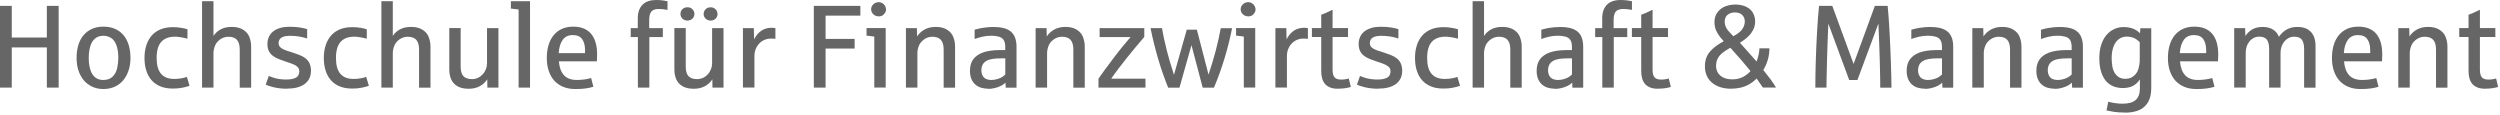 <svg width="436" height="20" viewBox="0 0 436 20" fill="none" xmlns="http://www.w3.org/2000/svg">
<path d="M0 15.278V1.025H2.051V6.545H8.169V1.025H10.228V15.278H8.169V8.271H2.051V15.278H0Z" fill="#666666"/>
<path d="M18.055 15.526C17.303 15.526 16.645 15.389 16.056 15.107C15.466 14.825 14.979 14.449 14.577 13.962C14.176 13.475 13.877 12.902 13.663 12.236C13.45 11.569 13.355 10.851 13.355 10.091C13.355 9.331 13.458 8.553 13.655 7.886C13.851 7.22 14.15 6.647 14.543 6.169C14.936 5.69 15.423 5.323 16.013 5.05C16.602 4.776 17.278 4.648 18.047 4.648C18.816 4.648 19.508 4.785 20.097 5.05C20.687 5.314 21.174 5.69 21.567 6.169C21.96 6.647 22.259 7.22 22.456 7.886C22.652 8.553 22.755 9.288 22.755 10.091C22.755 10.894 22.652 11.578 22.439 12.236C22.225 12.894 21.926 13.475 21.524 13.962C21.123 14.449 20.636 14.833 20.046 15.107C19.456 15.38 18.79 15.526 18.038 15.526H18.055ZM18.055 13.945C18.739 13.945 19.277 13.74 19.67 13.338C20.063 12.937 20.328 12.424 20.448 11.817C20.567 11.21 20.636 10.638 20.636 10.091C20.636 9.228 20.525 8.493 20.302 7.895C20.08 7.297 19.773 6.861 19.363 6.613C18.952 6.365 18.517 6.237 18.047 6.237C17.577 6.237 17.175 6.34 16.842 6.536C16.509 6.733 16.252 7.015 16.047 7.365C15.842 7.716 15.705 8.126 15.611 8.596C15.517 9.066 15.475 9.561 15.475 10.1C15.475 10.638 15.517 11.142 15.611 11.612C15.705 12.082 15.851 12.484 16.047 12.834C16.244 13.184 16.509 13.458 16.842 13.654C17.175 13.851 17.568 13.953 18.047 13.953L18.055 13.945Z" fill="#666666"/>
<path d="M30.078 15.441C29.301 15.441 28.6 15.321 27.993 15.073C27.387 14.825 26.874 14.475 26.464 14.022C26.054 13.569 25.738 13.005 25.524 12.347C25.31 11.689 25.199 10.946 25.199 10.109C25.199 9.271 25.31 8.536 25.532 7.87C25.755 7.203 26.071 6.639 26.489 6.169C26.908 5.699 27.429 5.349 28.045 5.101C28.66 4.854 29.361 4.734 30.155 4.734C30.711 4.734 31.232 4.777 31.719 4.871C32.206 4.965 32.539 5.041 32.693 5.11V6.75C32.59 6.725 32.454 6.691 32.291 6.648C32.129 6.605 31.958 6.562 31.762 6.537C31.565 6.511 31.369 6.477 31.155 6.443C30.941 6.409 30.728 6.4 30.514 6.4C29.463 6.4 28.668 6.699 28.13 7.297C27.592 7.895 27.318 8.827 27.318 10.1C27.318 11.373 27.575 12.271 28.087 12.869C28.6 13.467 29.361 13.766 30.377 13.766C30.873 13.766 31.317 13.723 31.719 13.646C32.121 13.569 32.411 13.484 32.59 13.407L33.06 14.962C32.676 15.099 32.249 15.21 31.77 15.304C31.292 15.398 30.728 15.449 30.061 15.449L30.078 15.441Z" fill="#666666"/>
<path d="M35.239 15.278V0.205H37.23V6.272C37.529 5.802 37.948 5.417 38.469 5.127C38.99 4.836 39.657 4.691 40.443 4.691C41.229 4.691 41.921 4.862 42.443 5.204C42.964 5.546 43.323 5.973 43.511 6.503C43.699 7.032 43.801 7.554 43.801 8.083V15.287H41.81V8.656C41.81 7.878 41.648 7.306 41.323 6.947C40.998 6.588 40.503 6.409 39.828 6.409C39.298 6.409 38.811 6.571 38.375 6.887C37.939 7.203 37.64 7.588 37.478 8.015C37.316 8.442 37.23 8.861 37.23 9.254V15.278H35.239Z" fill="#666666"/>
<path d="M50.03 15.474C49.56 15.474 49.133 15.449 48.74 15.397C48.347 15.346 47.997 15.286 47.689 15.209C47.381 15.133 47.108 15.056 46.886 14.979C46.655 14.902 46.476 14.825 46.339 14.757L46.869 13.253C47.219 13.389 47.527 13.501 47.809 13.586C48.091 13.671 48.415 13.74 48.783 13.791C49.15 13.842 49.526 13.868 49.902 13.868C50.5 13.868 50.979 13.8 51.338 13.663C51.697 13.526 51.927 13.347 52.038 13.116C52.149 12.885 52.201 12.663 52.201 12.441C52.201 12.082 52.064 11.791 51.782 11.578C51.508 11.364 51.158 11.185 50.739 11.048C50.321 10.911 49.928 10.783 49.577 10.655C49.159 10.518 48.766 10.364 48.407 10.211C48.048 10.057 47.74 9.869 47.475 9.647C47.211 9.425 47.005 9.16 46.86 8.844C46.715 8.527 46.638 8.143 46.638 7.69C46.638 7.203 46.732 6.767 46.911 6.391C47.091 6.007 47.356 5.691 47.689 5.443C48.022 5.186 48.424 4.998 48.902 4.862C49.372 4.725 49.902 4.665 50.475 4.665C51.158 4.665 51.748 4.708 52.243 4.785C52.739 4.862 53.183 4.964 53.568 5.075V6.716C53.132 6.571 52.679 6.451 52.192 6.374C51.705 6.289 51.175 6.246 50.594 6.246C49.911 6.246 49.398 6.348 49.073 6.571C48.748 6.784 48.586 7.109 48.586 7.545C48.586 7.767 48.646 7.955 48.766 8.109C48.885 8.262 49.048 8.399 49.261 8.519C49.475 8.638 49.74 8.749 50.047 8.852C50.355 8.955 50.705 9.066 51.09 9.185C51.893 9.433 52.517 9.689 52.978 9.963C53.431 10.236 53.756 10.578 53.952 10.988C54.149 11.398 54.234 11.843 54.234 12.321C54.234 12.851 54.132 13.312 53.935 13.706C53.739 14.099 53.448 14.423 53.081 14.688C52.713 14.944 52.269 15.141 51.756 15.269C51.235 15.397 50.663 15.457 50.03 15.457V15.474Z" fill="#666666"/>
<path d="M61.352 15.441C60.574 15.441 59.873 15.321 59.267 15.073C58.66 14.825 58.148 14.475 57.737 14.022C57.327 13.569 57.011 13.005 56.797 12.347C56.584 11.689 56.473 10.946 56.473 10.109C56.473 9.271 56.584 8.536 56.806 7.87C57.028 7.203 57.344 6.639 57.763 6.169C58.182 5.699 58.703 5.349 59.318 5.101C59.933 4.854 60.634 4.734 61.429 4.734C61.984 4.734 62.505 4.777 62.992 4.871C63.479 4.965 63.813 5.041 63.967 5.11V6.75C63.864 6.725 63.727 6.691 63.565 6.648C63.403 6.605 63.232 6.562 63.035 6.537C62.839 6.511 62.642 6.477 62.428 6.443C62.215 6.409 62.001 6.4 61.788 6.4C60.737 6.4 59.942 6.699 59.404 7.297C58.865 7.895 58.592 8.827 58.592 10.1C58.592 11.373 58.848 12.271 59.361 12.869C59.873 13.467 60.634 13.766 61.651 13.766C62.146 13.766 62.591 13.723 62.992 13.646C63.394 13.569 63.685 13.484 63.864 13.407L64.334 14.962C63.95 15.099 63.522 15.21 63.044 15.304C62.565 15.398 62.001 15.449 61.335 15.449L61.352 15.441Z" fill="#666666"/>
<path d="M66.513 15.278V0.205H68.504V6.272C68.803 5.802 69.222 5.417 69.743 5.127C70.264 4.836 70.931 4.691 71.717 4.691C72.503 4.691 73.195 4.862 73.716 5.204C74.237 5.546 74.596 5.973 74.784 6.503C74.972 7.032 75.075 7.554 75.075 8.083V15.287H73.084V8.656C73.084 7.878 72.922 7.306 72.597 6.947C72.272 6.588 71.777 6.409 71.102 6.409C70.572 6.409 70.085 6.571 69.649 6.887C69.213 7.203 68.914 7.588 68.752 8.015C68.589 8.442 68.504 8.861 68.504 9.254V15.278H66.513Z" fill="#666666"/>
<path d="M81.698 15.475C80.63 15.475 79.809 15.193 79.228 14.62C78.647 14.048 78.357 13.193 78.357 12.048V4.896H80.339V11.612C80.339 12.39 80.501 12.945 80.826 13.287C81.151 13.629 81.646 13.8 82.313 13.8C82.68 13.8 83.022 13.723 83.347 13.578C83.672 13.432 83.945 13.219 84.184 12.962C84.424 12.706 84.603 12.398 84.74 12.057C84.876 11.715 84.936 11.347 84.936 10.954V4.905H86.927V15.278H84.996L84.979 13.825C84.671 14.329 84.236 14.723 83.68 15.03C83.125 15.338 82.467 15.483 81.706 15.483L81.698 15.475Z" fill="#666666"/>
<path d="M90.447 15.278V1.658C90.25 1.624 89.798 1.572 89.097 1.495V0.205H92.438V15.278H90.447Z" fill="#666666"/>
<path d="M100.317 15.526C99.53 15.526 98.83 15.397 98.215 15.141C97.599 14.885 97.078 14.526 96.659 14.056C96.241 13.586 95.916 13.013 95.694 12.347C95.472 11.68 95.361 10.928 95.361 10.108C95.361 9.288 95.463 8.561 95.66 7.886C95.856 7.211 96.155 6.639 96.54 6.16C96.924 5.682 97.411 5.306 97.984 5.041C98.556 4.776 99.214 4.648 99.958 4.648C101.342 4.648 102.384 5.067 103.085 5.895C103.786 6.724 104.136 7.929 104.136 9.484C104.136 9.946 104.119 10.347 104.093 10.698H97.471C97.548 11.749 97.847 12.552 98.351 13.107C98.855 13.663 99.607 13.945 100.607 13.945C101.069 13.945 101.513 13.911 101.949 13.851C102.384 13.791 102.76 13.706 103.094 13.611L103.487 15.133C103.051 15.269 102.581 15.363 102.077 15.431C101.573 15.5 100.983 15.526 100.317 15.526ZM97.428 9.271H102.034V8.801C102.034 7.946 101.863 7.288 101.521 6.818C101.18 6.348 100.641 6.118 99.906 6.118C99.129 6.118 98.539 6.391 98.138 6.947C97.736 7.502 97.497 8.271 97.437 9.271H97.428Z" fill="#666666"/>
<path d="M111.246 15.278V6.46H109.998V4.905H111.229V3.179C111.229 2.649 111.306 2.188 111.451 1.794C111.596 1.401 111.81 1.068 112.083 0.795C112.357 0.53 112.69 0.325 113.083 0.197C113.476 0.068 113.912 0 114.399 0C114.86 0 115.27 0.026 115.629 0.077C115.988 0.128 116.245 0.171 116.415 0.214V1.726C115.86 1.624 115.356 1.564 114.894 1.564C114.296 1.564 113.861 1.709 113.604 2.008C113.348 2.307 113.22 2.794 113.22 3.486V4.905H115.595V6.46H113.245V15.278H111.254H111.246Z" fill="#666666"/>
<path d="M120.953 15.475C119.884 15.475 119.064 15.193 118.483 14.62C117.902 14.048 117.612 13.193 117.612 12.048V4.896H119.594V11.612C119.594 12.39 119.756 12.945 120.081 13.287C120.406 13.629 120.901 13.8 121.568 13.8C121.935 13.8 122.277 13.723 122.602 13.578C122.926 13.432 123.2 13.219 123.439 12.963C123.678 12.706 123.858 12.399 123.995 12.057C124.131 11.715 124.191 11.348 124.191 10.954V4.905H126.182V15.278H124.251L124.234 13.826C123.926 14.33 123.49 14.723 122.935 15.03C122.38 15.338 121.722 15.483 120.961 15.483L120.953 15.475ZM119.884 3.589C119.714 3.589 119.551 3.555 119.397 3.495C119.244 3.435 119.115 3.35 119.013 3.247C118.91 3.145 118.825 3.016 118.765 2.88C118.705 2.743 118.671 2.598 118.671 2.435C118.671 2.102 118.782 1.82 119.013 1.598C119.244 1.376 119.534 1.265 119.884 1.265C120.166 1.265 120.406 1.333 120.594 1.47C120.782 1.606 120.918 1.76 120.995 1.931C121.072 2.102 121.106 2.273 121.106 2.435C121.106 2.683 121.038 2.897 120.91 3.085C120.782 3.273 120.611 3.401 120.423 3.478C120.235 3.555 120.047 3.589 119.876 3.589H119.884ZM123.918 3.589C123.747 3.589 123.584 3.555 123.439 3.495C123.294 3.435 123.166 3.35 123.055 3.247C122.944 3.145 122.867 3.016 122.807 2.88C122.747 2.743 122.713 2.598 122.713 2.435C122.713 2.196 122.781 1.974 122.909 1.786C123.038 1.598 123.2 1.461 123.379 1.384C123.559 1.307 123.738 1.273 123.918 1.273C124.2 1.273 124.439 1.342 124.627 1.478C124.815 1.615 124.952 1.769 125.028 1.94C125.105 2.111 125.14 2.281 125.14 2.444C125.14 2.692 125.071 2.905 124.943 3.093C124.815 3.281 124.653 3.409 124.465 3.486C124.277 3.563 124.097 3.597 123.918 3.597V3.589Z" fill="#666666"/>
<path d="M129.566 15.278V4.905H131.471L131.514 6.87C131.745 6.4 132.035 5.998 132.368 5.691C132.702 5.383 133.052 5.161 133.411 5.033C133.77 4.905 134.12 4.845 134.453 4.845C134.787 4.845 135.051 4.862 135.231 4.905V6.784C135.069 6.742 134.838 6.725 134.522 6.725C134.018 6.725 133.59 6.819 133.223 6.998C132.855 7.177 132.548 7.417 132.3 7.707C132.052 7.998 131.873 8.314 131.753 8.656C131.633 8.998 131.574 9.339 131.574 9.655V15.27H129.583L129.566 15.278Z" fill="#666666"/>
<path d="M141.93 15.278V1.025H150.048V2.726H143.981V6.785H149.048V8.468H143.981V15.278H141.93Z" fill="#666666"/>
<path d="M152.474 15.278V6.374C151.859 6.289 151.406 6.238 151.124 6.212V4.896H154.465V15.27H152.474V15.278ZM153.235 2.854C153.055 2.854 152.884 2.82 152.731 2.76C152.577 2.7 152.432 2.606 152.312 2.495C152.192 2.384 152.098 2.247 152.03 2.102C151.962 1.957 151.927 1.794 151.927 1.624C151.927 1.367 151.996 1.145 152.141 0.94C152.286 0.735 152.457 0.59 152.654 0.504C152.85 0.419 153.047 0.376 153.235 0.376C153.491 0.376 153.713 0.444 153.918 0.573C154.123 0.701 154.277 0.872 154.371 1.068C154.465 1.265 154.525 1.453 154.525 1.632C154.525 1.888 154.448 2.119 154.286 2.333C154.123 2.546 153.953 2.692 153.773 2.76C153.594 2.828 153.414 2.863 153.235 2.863V2.854Z" fill="#666666"/>
<path d="M157.994 15.278V4.905H159.9L159.943 6.357C160.259 5.862 160.686 5.46 161.241 5.152C161.797 4.845 162.446 4.691 163.207 4.691C164.018 4.691 164.685 4.862 165.206 5.204C165.727 5.545 166.086 5.973 166.274 6.502C166.471 7.024 166.565 7.553 166.565 8.083V15.287H164.574V8.656C164.574 7.878 164.412 7.306 164.087 6.947C163.762 6.588 163.258 6.408 162.592 6.408C162.053 6.408 161.575 6.571 161.139 6.887C160.703 7.212 160.404 7.588 160.242 8.015C160.071 8.451 159.994 8.861 159.994 9.254V15.278H158.003H157.994Z" fill="#666666"/>
<path d="M172.375 15.475C171.939 15.475 171.529 15.415 171.136 15.304C170.743 15.193 170.401 15.005 170.111 14.757C169.82 14.509 169.59 14.184 169.419 13.783C169.248 13.381 169.162 12.902 169.162 12.339C169.162 11.553 169.342 10.903 169.701 10.39C170.06 9.878 170.589 9.485 171.29 9.203C171.683 9.049 172.127 8.938 172.614 8.861C173.102 8.784 173.657 8.741 174.264 8.733C174.289 8.733 174.358 8.733 174.46 8.733C174.563 8.733 174.674 8.733 174.785 8.733C174.896 8.733 175.007 8.733 175.11 8.733C175.212 8.733 175.28 8.733 175.315 8.733V8.169C175.315 7.648 175.221 7.246 175.033 6.964C174.845 6.682 174.554 6.485 174.153 6.383C173.751 6.28 173.341 6.229 172.888 6.229C172.324 6.229 171.811 6.289 171.333 6.4C170.854 6.511 170.401 6.648 169.974 6.802V5.178C170.538 5.033 170.94 4.93 171.196 4.888C171.452 4.845 171.777 4.802 172.17 4.759C172.563 4.717 172.931 4.708 173.281 4.708C173.965 4.708 174.563 4.776 175.067 4.905C175.571 5.033 175.99 5.246 176.314 5.528C176.639 5.81 176.887 6.169 177.041 6.597C177.194 7.024 177.28 7.545 177.28 8.152V15.295H175.4L175.357 14.415C175.161 14.611 174.904 14.8 174.588 14.962C174.272 15.124 173.913 15.252 173.503 15.355C173.093 15.457 172.708 15.5 172.358 15.5L172.375 15.475ZM172.922 13.945C173.272 13.945 173.631 13.885 173.99 13.774C174.349 13.663 174.631 13.535 174.836 13.39C175.041 13.244 175.204 13.108 175.323 12.988V10.177H174.58C173.999 10.177 173.495 10.211 173.067 10.279C172.64 10.348 172.281 10.467 171.999 10.638C171.717 10.809 171.504 11.023 171.367 11.288C171.23 11.553 171.153 11.886 171.153 12.27C171.153 12.612 171.222 12.92 171.367 13.193C171.512 13.466 171.717 13.663 171.999 13.783C172.281 13.902 172.589 13.954 172.922 13.954V13.945Z" fill="#666666"/>
<path d="M180.613 15.278V4.905H182.518L182.561 6.357C182.877 5.862 183.304 5.46 183.86 5.152C184.415 4.845 185.064 4.691 185.825 4.691C186.637 4.691 187.303 4.862 187.824 5.204C188.346 5.545 188.704 5.973 188.892 6.502C189.08 7.032 189.183 7.553 189.183 8.083V15.287H187.192V8.656C187.192 7.878 187.03 7.306 186.705 6.947C186.38 6.588 185.885 6.408 185.21 6.408C184.68 6.408 184.193 6.571 183.757 6.887C183.321 7.203 183.022 7.588 182.86 8.015C182.697 8.442 182.612 8.861 182.612 9.254V15.278H180.621H180.613Z" fill="#666666"/>
<path d="M191.575 15.278V13.74C191.797 13.398 192.182 12.843 192.746 12.074C193.31 11.305 193.925 10.476 194.609 9.587C195.113 8.912 195.967 7.87 197.172 6.46H191.772V4.905H199.565V6.434C198.505 7.673 197.505 8.878 196.574 10.032C196.249 10.433 195.779 11.031 195.164 11.835C194.549 12.638 194.104 13.262 193.805 13.715H199.77V15.278H191.567H191.575Z" fill="#666666"/>
<path d="M203.726 15.278C203.042 13.586 202.436 11.852 201.932 10.1C201.427 8.348 200.992 6.614 200.658 4.905H202.649C202.854 6.118 203.136 7.4 203.478 8.759C203.82 10.117 204.247 11.544 204.743 13.048L206.973 5.17H208.733L210.767 13.014C211.271 11.527 211.69 10.109 212.04 8.776C212.39 7.434 212.672 6.152 212.903 4.913H214.877C214.544 6.614 214.108 8.348 213.578 10.117C213.04 11.886 212.425 13.604 211.715 15.287H209.75L207.793 7.87L205.7 15.287H203.726V15.278Z" fill="#666666"/>
<path d="M216.92 15.278V6.374C216.304 6.289 215.852 6.238 215.57 6.212V4.896H218.911V15.27H216.92V15.278ZM217.68 2.854C217.501 2.854 217.33 2.82 217.176 2.76C217.022 2.7 216.877 2.606 216.757 2.495C216.638 2.384 216.544 2.247 216.475 2.102C216.407 1.957 216.373 1.794 216.373 1.624C216.373 1.367 216.441 1.145 216.586 0.94C216.732 0.735 216.903 0.59 217.099 0.504C217.296 0.419 217.492 0.376 217.68 0.376C217.936 0.376 218.159 0.444 218.364 0.573C218.569 0.701 218.723 0.872 218.817 1.068C218.911 1.265 218.97 1.453 218.97 1.632C218.97 1.888 218.893 2.119 218.731 2.333C218.569 2.546 218.398 2.692 218.218 2.76C218.039 2.828 217.86 2.863 217.68 2.863V2.854Z" fill="#666666"/>
<path d="M222.431 15.278V4.905H224.336L224.379 6.87C224.61 6.4 224.9 5.998 225.234 5.691C225.567 5.383 225.917 5.161 226.276 5.033C226.635 4.905 226.985 4.845 227.319 4.845C227.652 4.845 227.917 4.862 228.096 4.905V6.784C227.934 6.742 227.703 6.725 227.387 6.725C226.883 6.725 226.456 6.819 226.088 6.998C225.721 7.177 225.413 7.417 225.165 7.707C224.917 7.998 224.738 8.314 224.618 8.656C224.499 8.998 224.439 9.339 224.439 9.655V15.27H222.448L222.431 15.278Z" fill="#666666"/>
<path d="M233.326 15.475C232.805 15.475 232.36 15.406 231.993 15.261C231.625 15.116 231.326 14.919 231.096 14.655C230.865 14.39 230.694 14.065 230.583 13.689C230.472 13.313 230.421 12.877 230.421 12.399V6.451H228.797V4.896H230.421V2.572C230.933 2.393 231.6 2.102 232.403 1.692V4.896H235.095V6.451H232.403V12.177C232.403 12.775 232.514 13.21 232.736 13.475C232.958 13.74 233.343 13.877 233.881 13.877C234.155 13.877 234.411 13.86 234.659 13.817C234.907 13.774 235.095 13.732 235.231 13.689L235.582 15.167C235.257 15.261 234.907 15.338 234.522 15.389C234.138 15.441 233.736 15.466 233.334 15.466L233.326 15.475Z" fill="#666666"/>
<path d="M240.341 15.474C239.871 15.474 239.444 15.449 239.051 15.397C238.658 15.346 238.307 15.286 238 15.209C237.692 15.133 237.419 15.056 237.197 14.979C236.974 14.902 236.786 14.825 236.65 14.757L237.179 13.253C237.53 13.389 237.837 13.501 238.119 13.586C238.401 13.671 238.726 13.74 239.093 13.791C239.461 13.842 239.837 13.868 240.213 13.868C240.811 13.868 241.289 13.8 241.648 13.663C242.007 13.526 242.238 13.347 242.349 13.116C242.46 12.885 242.511 12.663 242.511 12.441C242.511 12.082 242.375 11.791 242.093 11.578C241.811 11.364 241.469 11.185 241.05 11.048C240.632 10.911 240.238 10.783 239.888 10.655C239.469 10.518 239.076 10.364 238.717 10.211C238.359 10.057 238.051 9.869 237.786 9.647C237.521 9.425 237.316 9.16 237.171 8.844C237.026 8.527 236.949 8.143 236.949 7.69C236.949 7.203 237.043 6.767 237.222 6.391C237.402 6.015 237.666 5.691 238 5.443C238.333 5.195 238.735 4.998 239.213 4.862C239.692 4.725 240.213 4.665 240.785 4.665C241.469 4.665 242.059 4.708 242.554 4.785C243.05 4.862 243.494 4.964 243.879 5.075V6.716C243.443 6.571 242.99 6.451 242.503 6.374C242.016 6.297 241.486 6.246 240.905 6.246C240.221 6.246 239.709 6.348 239.384 6.571C239.059 6.793 238.897 7.109 238.897 7.545C238.897 7.767 238.957 7.955 239.076 8.109C239.196 8.262 239.358 8.399 239.572 8.519C239.786 8.638 240.05 8.749 240.358 8.852C240.666 8.955 241.016 9.066 241.401 9.185C242.204 9.433 242.828 9.689 243.289 9.963C243.75 10.236 244.067 10.578 244.263 10.988C244.46 11.398 244.545 11.843 244.545 12.321C244.545 12.851 244.443 13.312 244.246 13.706C244.049 14.099 243.759 14.423 243.392 14.688C243.024 14.953 242.58 15.141 242.067 15.269C241.554 15.397 240.973 15.457 240.341 15.457V15.474Z" fill="#666666"/>
<path d="M251.655 15.441C250.877 15.441 250.176 15.321 249.57 15.073C248.963 14.825 248.45 14.475 248.04 14.022C247.63 13.569 247.314 13.005 247.1 12.347C246.887 11.689 246.776 10.946 246.776 10.109C246.776 9.271 246.887 8.536 247.109 7.87C247.331 7.203 247.647 6.639 248.066 6.169C248.485 5.699 249.006 5.349 249.621 5.101C250.236 4.854 250.937 4.734 251.732 4.734C252.287 4.734 252.808 4.777 253.295 4.871C253.782 4.965 254.116 5.041 254.269 5.11V6.75C254.167 6.725 254.03 6.691 253.868 6.648C253.705 6.605 253.535 6.562 253.338 6.537C253.142 6.511 252.945 6.477 252.731 6.443C252.518 6.409 252.304 6.4 252.091 6.4C251.039 6.4 250.245 6.699 249.706 7.297C249.168 7.895 248.895 8.827 248.895 10.1C248.895 11.373 249.151 12.271 249.664 12.869C250.176 13.467 250.937 13.766 251.954 13.766C252.449 13.766 252.894 13.723 253.295 13.646C253.697 13.569 253.987 13.484 254.167 13.407L254.637 14.962C254.252 15.099 253.825 15.21 253.347 15.304C252.868 15.398 252.304 15.449 251.638 15.449L251.655 15.441Z" fill="#666666"/>
<path d="M256.824 15.278V0.205H258.815V6.272C259.114 5.802 259.533 5.417 260.054 5.127C260.576 4.836 261.242 4.691 262.028 4.691C262.814 4.691 263.506 4.862 264.028 5.204C264.549 5.546 264.908 5.973 265.096 6.503C265.284 7.032 265.386 7.554 265.386 8.083V15.287H263.395V8.656C263.395 7.878 263.233 7.306 262.908 6.947C262.584 6.588 262.088 6.409 261.413 6.409C260.883 6.409 260.396 6.571 259.96 6.887C259.525 7.203 259.226 7.588 259.063 8.015C258.901 8.442 258.815 8.861 258.815 9.254V15.278H256.824Z" fill="#666666"/>
<path d="M271.205 15.475C270.769 15.475 270.359 15.415 269.966 15.304C269.573 15.193 269.231 15.005 268.941 14.757C268.65 14.509 268.42 14.184 268.249 13.783C268.078 13.381 267.992 12.902 267.992 12.339C267.992 11.553 268.172 10.903 268.531 10.39C268.89 9.878 269.419 9.485 270.12 9.203C270.513 9.049 270.957 8.938 271.445 8.861C271.932 8.784 272.487 8.741 273.094 8.733C273.119 8.733 273.188 8.733 273.29 8.733C273.393 8.733 273.504 8.733 273.615 8.733C273.726 8.733 273.837 8.733 273.94 8.733C274.042 8.733 274.111 8.733 274.145 8.733V8.169C274.145 7.648 274.051 7.246 273.863 6.964C273.675 6.682 273.384 6.485 272.983 6.383C272.59 6.28 272.171 6.229 271.718 6.229C271.154 6.229 270.641 6.289 270.163 6.4C269.684 6.511 269.231 6.648 268.804 6.802V5.178C269.368 5.033 269.77 4.93 270.026 4.888C270.282 4.845 270.599 4.802 271 4.759C271.393 4.725 271.761 4.708 272.111 4.708C272.795 4.708 273.393 4.776 273.897 4.905C274.401 5.041 274.82 5.246 275.144 5.528C275.469 5.81 275.717 6.169 275.871 6.597C276.025 7.032 276.11 7.545 276.11 8.152V15.295H274.23L274.187 14.415C273.991 14.611 273.735 14.8 273.418 14.962C273.102 15.124 272.743 15.252 272.333 15.355C271.923 15.457 271.539 15.5 271.188 15.5L271.205 15.475ZM271.752 13.945C272.102 13.945 272.461 13.885 272.82 13.774C273.179 13.663 273.461 13.535 273.666 13.39C273.871 13.244 274.034 13.108 274.153 12.988V10.177H273.41C272.829 10.177 272.325 10.211 271.897 10.279C271.47 10.348 271.111 10.467 270.829 10.638C270.547 10.809 270.334 11.023 270.197 11.288C270.06 11.553 269.983 11.886 269.983 12.27C269.983 12.612 270.052 12.92 270.197 13.193C270.342 13.466 270.547 13.663 270.829 13.783C271.111 13.902 271.419 13.954 271.752 13.954V13.945Z" fill="#666666"/>
<path d="M279.442 15.278V6.46H278.195V4.905H279.425V3.179C279.425 2.649 279.502 2.188 279.647 1.794C279.792 1.401 280.006 1.068 280.279 0.795C280.553 0.521 280.886 0.325 281.279 0.197C281.672 0.068 282.108 0 282.595 0C283.057 0 283.467 0.026 283.826 0.077C284.184 0.128 284.441 0.171 284.612 0.214V1.726C284.056 1.624 283.552 1.564 283.091 1.564C282.493 1.564 282.057 1.709 281.8 2.008C281.544 2.307 281.416 2.794 281.416 3.486V4.905H283.791V6.46H281.442V15.278H279.451H279.442Z" fill="#666666"/>
<path d="M289.133 15.475C288.611 15.475 288.167 15.406 287.8 15.261C287.432 15.116 287.133 14.919 286.902 14.655C286.672 14.39 286.501 14.065 286.39 13.689C286.279 13.313 286.227 12.877 286.227 12.399V6.451H284.604V4.896H286.227V2.572C286.74 2.393 287.406 2.102 288.21 1.692V4.896H290.901V6.451H288.21V12.177C288.21 12.775 288.321 13.21 288.543 13.475C288.765 13.74 289.15 13.877 289.688 13.877C289.961 13.877 290.218 13.86 290.466 13.817C290.713 13.774 290.901 13.732 291.038 13.689L291.388 15.167C291.064 15.261 290.713 15.338 290.329 15.389C289.944 15.441 289.543 15.466 289.141 15.466L289.133 15.475Z" fill="#666666"/>
<path d="M301.932 15.475C301.18 15.475 300.514 15.372 299.941 15.175C299.369 14.979 298.89 14.706 298.506 14.364C298.121 14.022 297.831 13.612 297.634 13.142C297.438 12.672 297.335 12.159 297.335 11.612C297.335 11.065 297.412 10.578 297.557 10.143C297.703 9.707 297.942 9.305 298.267 8.955C298.506 8.673 298.796 8.399 299.138 8.134C299.48 7.87 299.976 7.545 300.616 7.178C300.198 6.742 299.856 6.323 299.608 5.913C299.36 5.503 299.189 5.135 299.113 4.793C299.036 4.452 299.001 4.127 299.001 3.811C299.001 3.153 299.189 2.58 299.574 2.093C299.958 1.606 300.42 1.264 300.967 1.077C301.514 0.888 302.052 0.794 302.59 0.794C303.171 0.794 303.684 0.871 304.12 1.017C304.556 1.162 304.923 1.367 305.214 1.632C305.504 1.897 305.726 2.204 305.871 2.572C306.017 2.939 306.094 3.324 306.094 3.751C306.094 4.178 306.025 4.546 305.897 4.879C305.769 5.212 305.581 5.537 305.359 5.836C304.949 6.374 304.308 6.921 303.436 7.459C303.863 7.912 304.838 9.006 306.35 10.732C306.495 10.356 306.615 9.946 306.709 9.502C306.803 9.057 306.846 8.698 306.846 8.434H308.589C308.589 9.117 308.495 9.784 308.307 10.425C308.119 11.065 307.854 11.664 307.521 12.21C307.974 12.766 308.392 13.304 308.785 13.834C309.178 14.364 309.486 14.842 309.734 15.261H307.444C307.298 15.03 306.94 14.509 306.359 13.697C305.965 14.09 305.53 14.424 305.043 14.706C304.556 14.988 304.051 15.175 303.513 15.295C302.975 15.415 302.454 15.466 301.941 15.466L301.932 15.475ZM302.052 13.842C302.744 13.842 303.359 13.714 303.881 13.466C304.402 13.219 304.88 12.86 305.29 12.398C304.393 11.271 303.214 9.912 301.77 8.322C301.086 8.707 300.574 9.057 300.215 9.382C299.856 9.707 299.617 10.049 299.48 10.399C299.343 10.749 299.283 11.1 299.283 11.458C299.283 11.834 299.352 12.168 299.48 12.458C299.608 12.749 299.796 12.996 300.035 13.202C300.275 13.407 300.565 13.56 300.907 13.672C301.249 13.783 301.625 13.834 302.052 13.834V13.842ZM302.3 6.314C302.659 6.118 302.958 5.939 303.18 5.759C303.402 5.58 303.59 5.417 303.727 5.255C304.103 4.785 304.291 4.289 304.291 3.751C304.291 3.29 304.145 2.914 303.846 2.614C303.547 2.315 303.12 2.17 302.548 2.17C302.163 2.17 301.83 2.256 301.539 2.418C301.249 2.58 301.052 2.794 300.941 3.042C300.83 3.29 300.779 3.537 300.779 3.785C300.779 4.076 300.839 4.358 300.958 4.631C301.078 4.904 301.206 5.135 301.36 5.315C301.514 5.494 301.65 5.648 301.779 5.776C302.035 6.032 302.206 6.212 302.291 6.306L302.3 6.314Z" fill="#666666"/>
<path d="M316.595 15.278C316.595 13.826 316.621 12.262 316.672 10.604C316.723 8.946 316.8 7.212 316.903 5.409C317.005 3.606 317.125 2.145 317.244 1.025H319.551L323.268 11.151L326.977 1.025H329.207C329.267 1.615 329.327 2.281 329.378 3.042C329.429 3.802 329.481 4.597 329.532 5.443C329.583 6.289 329.626 7.152 329.66 8.049C329.694 8.946 329.737 9.818 329.763 10.681C329.788 11.544 329.814 12.364 329.839 13.151C329.865 13.937 329.874 14.646 329.874 15.287H327.917C327.917 14.817 327.917 14.304 327.9 13.732C327.883 13.159 327.874 12.561 327.866 11.937C327.857 11.313 327.831 10.664 327.814 9.989C327.797 9.314 327.772 8.647 327.746 7.972C327.72 7.297 327.695 6.639 327.669 5.981C327.643 5.323 327.618 4.7 327.592 4.11L323.935 13.954H322.499L318.868 4.127C318.842 4.64 318.817 5.204 318.791 5.81C318.765 6.417 318.748 7.058 318.723 7.716C318.697 8.374 318.68 9.049 318.654 9.733C318.629 10.416 318.62 11.091 318.603 11.749C318.586 12.407 318.569 13.04 318.56 13.638C318.552 14.236 318.543 14.783 318.535 15.278H316.595Z" fill="#666666"/>
<path d="M335.736 15.475C335.3 15.475 334.89 15.415 334.497 15.304C334.103 15.193 333.762 15.005 333.471 14.757C333.181 14.509 332.95 14.184 332.779 13.783C332.608 13.381 332.523 12.902 332.523 12.339C332.523 11.553 332.702 10.903 333.061 10.39C333.42 9.878 333.95 9.485 334.65 9.203C335.043 9.049 335.488 8.938 335.975 8.861C336.462 8.784 337.017 8.741 337.624 8.733C337.65 8.733 337.718 8.733 337.82 8.733C337.923 8.733 338.034 8.733 338.145 8.733C338.256 8.733 338.367 8.733 338.47 8.733C338.572 8.733 338.641 8.733 338.675 8.733V8.169C338.675 7.648 338.581 7.246 338.393 6.964C338.205 6.682 337.914 6.485 337.513 6.383C337.111 6.28 336.701 6.229 336.248 6.229C335.684 6.229 335.172 6.289 334.693 6.4C334.215 6.511 333.762 6.648 333.334 6.802V5.178C333.898 5.033 334.3 4.93 334.556 4.888C334.813 4.845 335.137 4.802 335.53 4.759C335.924 4.717 336.291 4.708 336.641 4.708C337.325 4.708 337.923 4.776 338.427 4.905C338.931 5.033 339.35 5.246 339.675 5.528C339.999 5.81 340.247 6.169 340.401 6.597C340.555 7.024 340.64 7.545 340.64 8.152V15.295H338.76L338.718 14.415C338.521 14.611 338.265 14.8 337.949 14.962C337.632 15.124 337.274 15.252 336.863 15.355C336.453 15.457 336.069 15.5 335.718 15.5L335.736 15.475ZM336.282 13.945C336.633 13.945 336.992 13.885 337.351 13.774C337.709 13.663 337.991 13.535 338.196 13.39C338.402 13.244 338.564 13.108 338.684 12.988V10.177H337.94C337.359 10.177 336.855 10.211 336.428 10.279C336 10.348 335.642 10.467 335.36 10.638C335.078 10.809 334.864 11.023 334.727 11.288C334.591 11.553 334.514 11.886 334.514 12.27C334.514 12.612 334.582 12.92 334.727 13.193C334.872 13.466 335.078 13.663 335.36 13.783C335.642 13.902 335.949 13.954 336.282 13.954V13.945Z" fill="#666666"/>
<path d="M343.973 15.278V4.905H345.878L345.921 6.357C346.237 5.862 346.664 5.46 347.22 5.152C347.775 4.845 348.425 4.691 349.185 4.691C349.997 4.691 350.663 4.862 351.185 5.204C351.706 5.545 352.065 5.973 352.253 6.502C352.441 7.032 352.543 7.553 352.543 8.083V15.287H350.552V8.656C350.552 7.878 350.39 7.306 350.065 6.947C349.741 6.588 349.245 6.408 348.57 6.408C348.04 6.408 347.553 6.571 347.117 6.887C346.682 7.203 346.383 7.588 346.22 8.015C346.058 8.442 345.972 8.861 345.972 9.254V15.278H343.981H343.973Z" fill="#666666"/>
<path d="M358.354 15.475C357.918 15.475 357.508 15.415 357.115 15.304C356.722 15.193 356.38 15.005 356.089 14.757C355.799 14.509 355.568 14.184 355.397 13.783C355.226 13.381 355.141 12.902 355.141 12.339C355.141 11.553 355.32 10.903 355.679 10.39C356.038 9.878 356.568 9.485 357.269 9.203C357.662 9.049 358.106 8.938 358.593 8.861C359.08 8.784 359.635 8.741 360.242 8.733C360.268 8.733 360.336 8.733 360.439 8.733C360.541 8.733 360.652 8.733 360.763 8.733C360.874 8.733 360.986 8.733 361.088 8.733C361.191 8.733 361.259 8.733 361.293 8.733V8.169C361.293 7.648 361.199 7.246 361.011 6.964C360.823 6.682 360.533 6.485 360.131 6.383C359.729 6.28 359.319 6.229 358.866 6.229C358.302 6.229 357.79 6.289 357.311 6.4C356.833 6.511 356.38 6.648 355.953 6.802V5.178C356.517 5.033 356.918 4.93 357.174 4.888C357.431 4.845 357.756 4.802 358.149 4.759C358.542 4.717 358.909 4.708 359.259 4.708C359.943 4.708 360.541 4.776 361.045 4.905C361.549 5.033 361.968 5.246 362.293 5.528C362.618 5.81 362.865 6.169 363.019 6.597C363.173 7.024 363.258 7.545 363.258 8.152V15.295H361.379L361.336 14.415C361.139 14.611 360.883 14.8 360.567 14.962C360.251 15.124 359.892 15.252 359.482 15.355C359.071 15.457 358.687 15.5 358.337 15.5L358.354 15.475ZM358.901 13.945C359.251 13.945 359.61 13.885 359.969 13.774C360.328 13.663 360.61 13.535 360.815 13.39C361.02 13.244 361.182 13.108 361.302 12.988V10.177H360.558C359.977 10.177 359.473 10.211 359.046 10.279C358.619 10.348 358.26 10.467 357.978 10.638C357.696 10.809 357.482 11.023 357.345 11.288C357.209 11.553 357.132 11.886 357.132 12.27C357.132 12.612 357.2 12.92 357.345 13.193C357.491 13.466 357.696 13.663 357.978 13.783C358.26 13.902 358.567 13.954 358.901 13.954V13.945Z" fill="#666666"/>
<path d="M370.59 19.628C369.813 19.628 369.155 19.585 368.625 19.499C368.095 19.414 367.676 19.328 367.377 19.26L367.676 17.748C368.557 17.97 369.394 18.081 370.18 18.081C371.223 18.081 371.983 17.867 372.47 17.432C372.957 16.996 373.196 16.329 373.196 15.432V13.843C372.855 14.364 372.445 14.748 371.966 14.988C371.487 15.227 370.906 15.355 370.223 15.355C369.625 15.355 369.078 15.253 368.582 15.056C368.087 14.86 367.651 14.552 367.283 14.125C366.916 13.697 366.634 13.159 366.429 12.493C366.224 11.826 366.121 11.031 366.121 10.109C366.121 9.246 366.232 8.485 366.455 7.81C366.677 7.135 366.976 6.571 367.36 6.118C367.745 5.665 368.189 5.315 368.71 5.076C369.232 4.837 369.779 4.717 370.377 4.717C370.864 4.717 371.3 4.777 371.693 4.888C372.086 4.999 372.393 5.144 372.641 5.324C372.889 5.503 373.085 5.665 373.222 5.811L373.273 4.931H375.179V15.321C375.179 16.073 375.085 16.697 374.897 17.209C374.709 17.722 374.435 18.158 374.068 18.525C373.684 18.91 373.196 19.192 372.607 19.371C372.017 19.551 371.351 19.645 370.599 19.645L370.59 19.628ZM370.718 13.74C371.282 13.74 371.752 13.569 372.154 13.227C372.556 12.886 372.82 12.467 372.957 11.963C373.094 11.459 373.171 10.972 373.171 10.485V7.357C372.94 7.135 372.726 6.956 372.521 6.819C372.316 6.682 372.069 6.571 371.778 6.494C371.487 6.417 371.206 6.383 370.915 6.383C370.522 6.383 370.163 6.468 369.838 6.631C369.514 6.793 369.24 7.041 369.009 7.349C368.779 7.656 368.599 8.049 368.471 8.519C368.343 8.989 368.275 9.511 368.275 10.1C368.275 10.579 368.309 11.04 368.377 11.484C368.446 11.929 368.574 12.313 368.762 12.646C368.95 12.98 369.197 13.245 369.514 13.45C369.83 13.655 370.231 13.749 370.718 13.749V13.74Z" fill="#666666"/>
<path d="M383.04 15.526C382.254 15.526 381.553 15.397 380.938 15.141C380.323 14.885 379.802 14.526 379.383 14.056C378.964 13.586 378.64 13.013 378.417 12.347C378.195 11.68 378.084 10.928 378.084 10.108C378.084 9.288 378.187 8.561 378.383 7.886C378.58 7.211 378.879 6.639 379.263 6.16C379.648 5.682 380.135 5.306 380.707 5.041C381.28 4.776 381.938 4.648 382.681 4.648C384.066 4.648 385.108 5.067 385.809 5.895C386.509 6.724 386.86 7.929 386.86 9.484C386.86 9.946 386.843 10.347 386.817 10.698H380.195C380.272 11.749 380.571 12.552 381.075 13.107C381.579 13.663 382.331 13.945 383.331 13.945C383.792 13.945 384.236 13.911 384.672 13.851C385.108 13.791 385.484 13.706 385.817 13.611L386.21 15.133C385.775 15.269 385.305 15.363 384.8 15.431C384.296 15.5 383.707 15.526 383.04 15.526ZM380.152 9.271H384.758V8.801C384.758 7.946 384.587 7.288 384.245 6.818C383.903 6.348 383.365 6.118 382.63 6.118C381.852 6.118 381.263 6.391 380.861 6.947C380.46 7.502 380.22 8.271 380.161 9.271H380.152Z" fill="#666666"/>
<path d="M389.645 15.278V4.905H391.55L391.593 6.281C391.909 5.802 392.311 5.418 392.798 5.127C393.285 4.837 393.883 4.7 394.601 4.7C395.319 4.7 395.908 4.845 396.395 5.144C396.882 5.443 397.233 5.87 397.438 6.417C397.814 5.879 398.258 5.452 398.788 5.153C399.318 4.845 399.941 4.7 400.676 4.7C401.702 4.7 402.479 4.99 403.017 5.563C403.556 6.135 403.829 6.947 403.829 7.99V15.287H401.838V8.554C401.838 7.802 401.702 7.263 401.437 6.913C401.172 6.563 400.719 6.4 400.104 6.4C399.762 6.4 399.446 6.469 399.164 6.614C398.873 6.759 398.625 6.956 398.412 7.212C398.198 7.468 398.027 7.759 397.908 8.101C397.788 8.442 397.728 8.801 397.728 9.194V15.278H395.737V8.545C395.737 7.793 395.601 7.255 395.336 6.904C395.071 6.554 394.618 6.392 394.003 6.392C393.661 6.392 393.345 6.46 393.063 6.605C392.772 6.751 392.524 6.947 392.319 7.203C392.114 7.46 391.943 7.75 391.832 8.092C391.713 8.434 391.653 8.793 391.653 9.186V15.27H389.662L389.645 15.278Z" fill="#666666"/>
<path d="M411.648 15.526C410.861 15.526 410.161 15.397 409.546 15.141C408.93 14.885 408.409 14.526 407.99 14.056C407.572 13.586 407.247 13.013 407.025 12.347C406.803 11.68 406.692 10.928 406.692 10.108C406.692 9.288 406.794 8.561 406.991 7.886C407.187 7.211 407.486 6.639 407.871 6.16C408.255 5.682 408.742 5.306 409.315 5.041C409.887 4.776 410.545 4.648 411.289 4.648C412.673 4.648 413.715 5.067 414.416 5.895C415.117 6.724 415.467 7.929 415.467 9.484C415.467 9.946 415.45 10.347 415.424 10.698H408.802C408.879 11.749 409.178 12.552 409.682 13.107C410.186 13.663 410.938 13.945 411.938 13.945C412.4 13.945 412.844 13.911 413.28 13.851C413.716 13.791 414.091 13.706 414.425 13.611L414.818 15.133C414.382 15.269 413.912 15.363 413.408 15.431C412.904 15.5 412.314 15.526 411.648 15.526ZM408.759 9.271H413.365V8.801C413.365 7.946 413.194 7.288 412.852 6.818C412.511 6.348 411.972 6.118 411.237 6.118C410.46 6.118 409.87 6.391 409.469 6.947C409.067 7.502 408.828 8.271 408.768 9.271H408.759Z" fill="#666666"/>
<path d="M418.262 15.278V4.905H420.167L420.21 6.357C420.526 5.862 420.954 5.46 421.509 5.152C422.064 4.845 422.714 4.691 423.474 4.691C424.286 4.691 424.953 4.862 425.474 5.204C425.995 5.545 426.354 5.973 426.542 6.502C426.73 7.032 426.832 7.553 426.832 8.083V15.287H424.841V8.656C424.841 7.878 424.679 7.306 424.354 6.947C424.03 6.588 423.534 6.408 422.859 6.408C422.329 6.408 421.842 6.571 421.406 6.887C420.971 7.203 420.672 7.588 420.509 8.015C420.347 8.442 420.261 8.861 420.261 9.254V15.278H418.27H418.262Z" fill="#666666"/>
<path d="M433.421 15.475C432.899 15.475 432.455 15.406 432.088 15.261C431.72 15.116 431.421 14.919 431.19 14.655C430.96 14.39 430.789 14.065 430.678 13.689C430.567 13.313 430.515 12.877 430.515 12.399V6.451H428.892V4.896H430.515V2.572C431.028 2.393 431.695 2.102 432.498 1.692V4.896H435.189V6.451H432.498V12.177C432.498 12.775 432.609 13.21 432.831 13.475C433.053 13.74 433.438 13.877 433.976 13.877C434.249 13.877 434.506 13.86 434.754 13.817C435.001 13.774 435.189 13.732 435.326 13.689L435.676 15.167C435.352 15.261 435.001 15.338 434.617 15.389C434.232 15.441 433.831 15.466 433.429 15.466L433.421 15.475Z" fill="#666666"/>
</svg>

